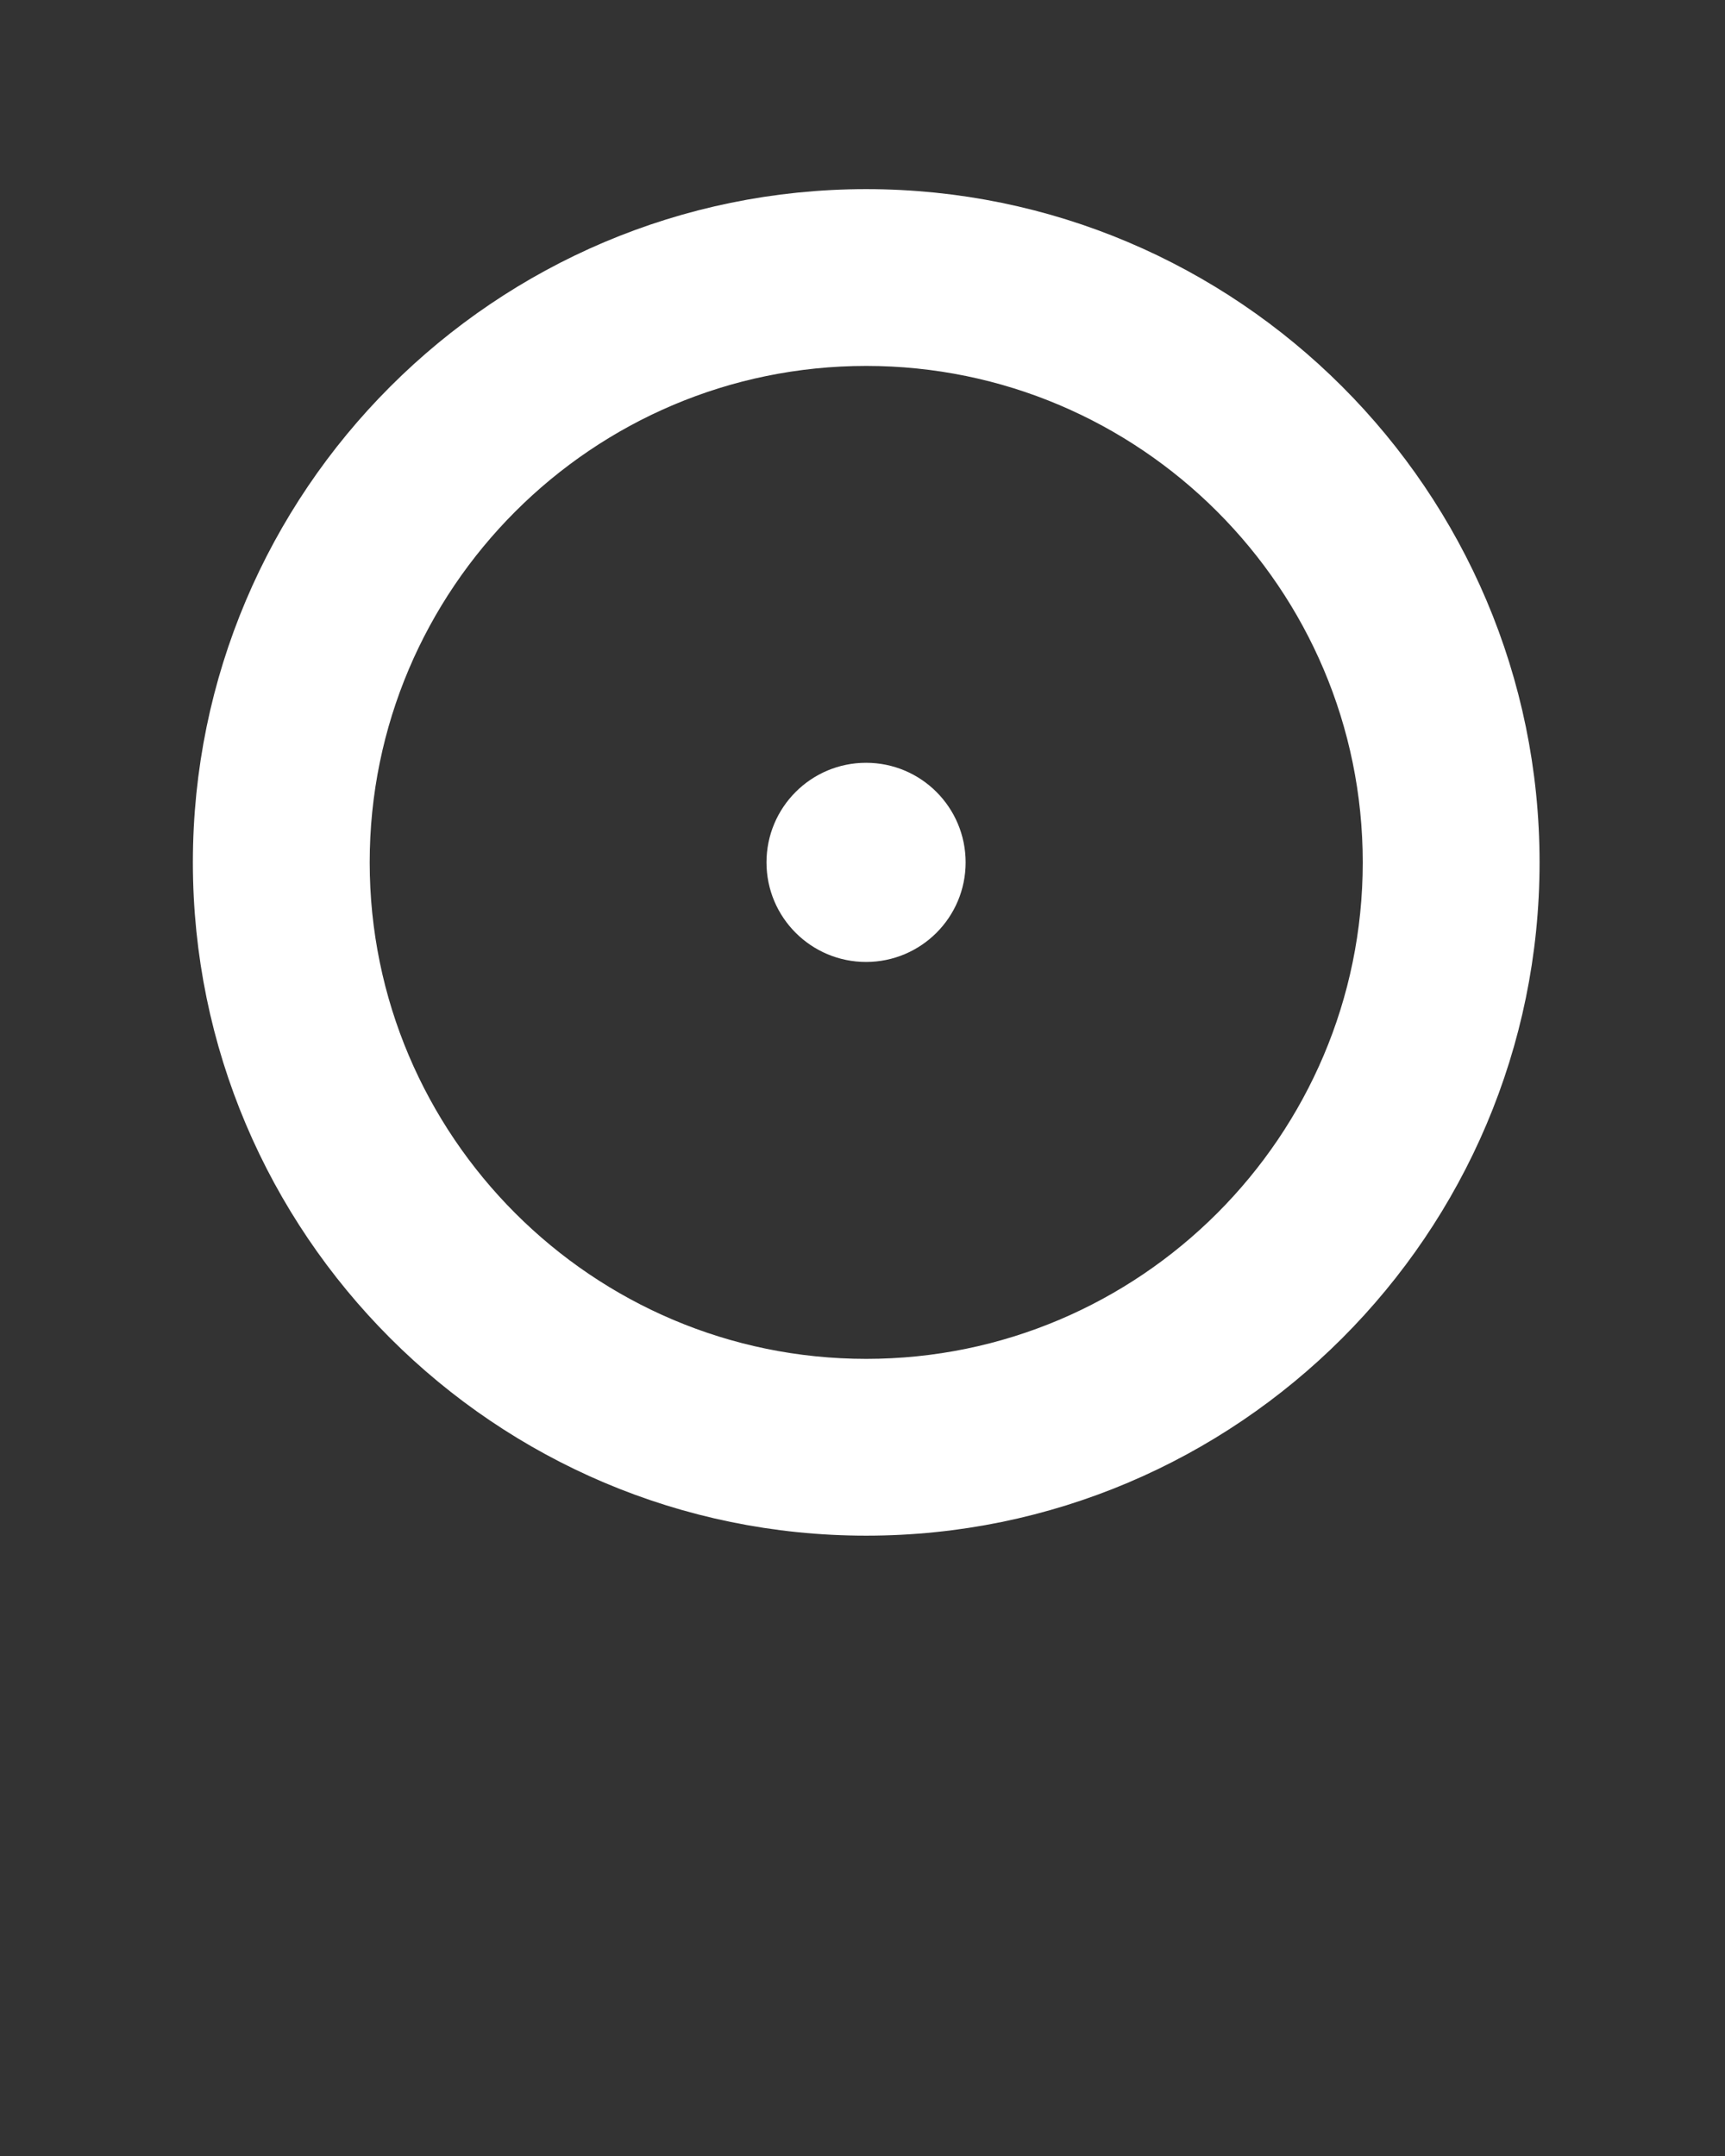 <svg width="32" height="40" viewBox="0 0 32 40" fill="none" xmlns="http://www.w3.org/2000/svg">
<rect x="0" y="0" width="32" height="40" fill="#333333" stroke="none"/>
<path d="M4.078 16C4.078 22.612 9.457 27.991 16.069 27.991C22.681 27.991 28.06 22.612 28.06 16C28.06 9.388 22.681 4.009 16.069 4.009C9.457 4.009 4.078 9.388 4.078 16ZM6.358 16C6.358 10.645 10.715 6.289 16.069 6.289C21.423 6.289 25.78 10.645 25.78 16C25.78 21.354 21.423 25.711 16.069 25.711C10.715 25.711 6.358 21.354 6.358 16Z" fill="white" stroke="white"/>
<path d="M16.066 17.847C17.086 17.847 17.913 17.02 17.913 16C17.913 14.979 17.086 14.152 16.066 14.152C15.046 14.152 14.219 14.979 14.219 16C14.219 17.02 15.046 17.847 16.066 17.847Z" fill="white"/>
</svg>
